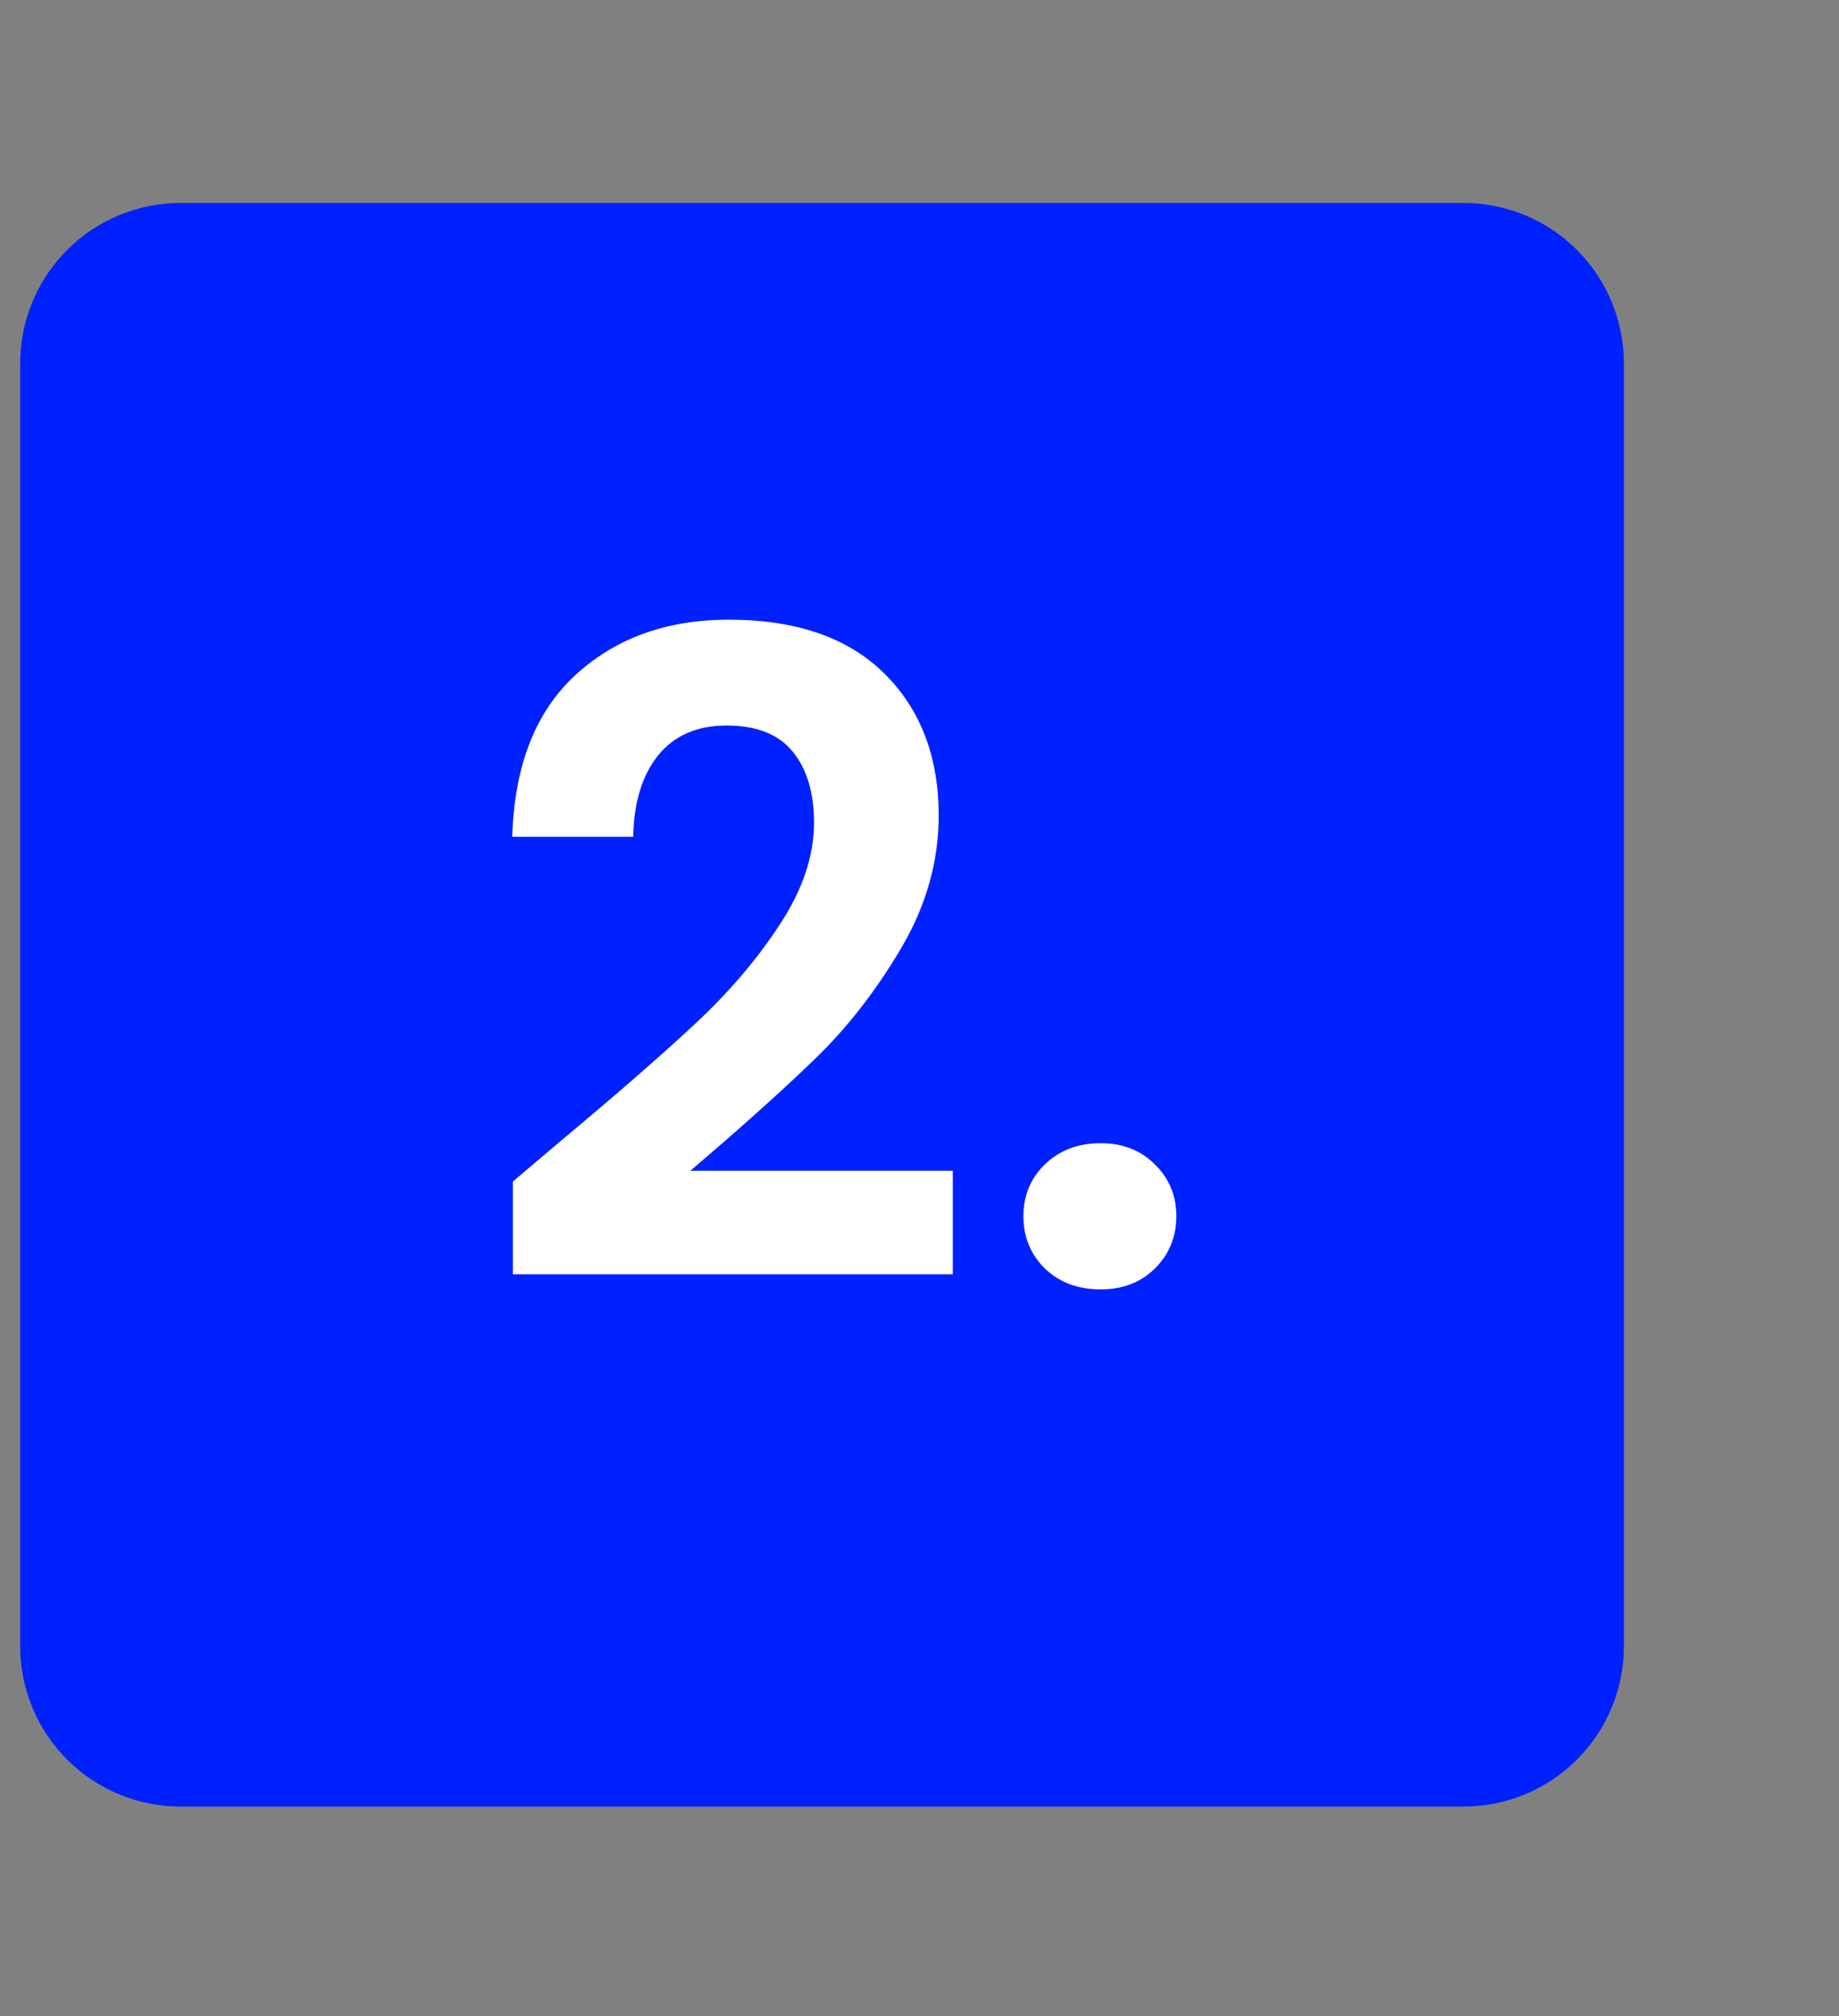 <svg xmlns="http://www.w3.org/2000/svg" xmlns:xlink="http://www.w3.org/1999/xlink" width="114" zoomAndPan="magnify" viewBox="0 0 85.5 93.75" height="125" preserveAspectRatio="xMidYMid meet" version="1.0"><rect x="0" y="0" width="85.5" height="93.75" fill="#808080" stroke="none"/><defs><g/><clipPath id="cd30deb303"><path d="M 0.938 9.438 L 75.5 9.438 L 75.5 84.004 L 0.938 84.004 Z M 0.938 9.438 " clip-rule="nonzero"/></clipPath><clipPath id="41b5eee9b1"><path d="M 8.395 9.438 L 68.043 9.438 C 70.023 9.438 71.918 10.223 73.316 11.621 C 74.715 13.02 75.5 14.918 75.5 16.895 L 75.5 76.547 C 75.5 78.523 74.715 80.422 73.316 81.82 C 71.918 83.219 70.023 84.004 68.043 84.004 L 8.395 84.004 C 6.414 84.004 4.52 83.219 3.121 81.82 C 1.723 80.422 0.938 78.523 0.938 76.547 L 0.938 16.895 C 0.938 14.918 1.723 13.02 3.121 11.621 C 4.52 10.223 6.414 9.438 8.395 9.438 Z M 8.395 9.438 " clip-rule="nonzero"/></clipPath><clipPath id="36d49743c4"><path d="M 0.938 0.438 L 75.5 0.438 L 75.5 75.004 L 0.938 75.004 Z M 0.938 0.438 " clip-rule="nonzero"/></clipPath><clipPath id="dcee8ac479"><path d="M 8.395 0.438 L 68.043 0.438 C 70.023 0.438 71.918 1.223 73.316 2.621 C 74.715 4.02 75.5 5.918 75.5 7.895 L 75.5 67.547 C 75.5 69.523 74.715 71.422 73.316 72.82 C 71.918 74.219 70.023 75.004 68.043 75.004 L 8.395 75.004 C 6.414 75.004 4.52 74.219 3.121 72.82 C 1.723 71.422 0.938 69.523 0.938 67.547 L 0.938 7.895 C 0.938 5.918 1.723 4.02 3.121 2.621 C 4.52 1.223 6.414 0.438 8.395 0.438 Z M 8.395 0.438 " clip-rule="nonzero"/></clipPath><clipPath id="a87e80f287"><rect x="0" width="76" y="0" height="76"/></clipPath><clipPath id="0699079ac3"><rect x="0" width="37" y="0" height="60"/></clipPath></defs><g clip-path="url(#cd30deb303)"><g clip-path="url(#41b5eee9b1)"><g transform="matrix(1, 0, 0, 1, 0, 9)"><g clip-path="url(#a87e80f287)"><g clip-path="url(#36d49743c4)"><g clip-path="url(#dcee8ac479)"><path fill="#0021ff" d="M 0.938 0.438 L 75.5 0.438 L 75.5 75.004 L 0.938 75.004 Z M 0.938 0.438 " fill-opacity="1" fill-rule="nonzero"/></g></g></g></g></g></g><g transform="matrix(1, 0, 0, 1, 21, 16)"><g clip-path="url(#0699079ac3)"><g fill="#ffffff" fill-opacity="1"><g transform="translate(0.986, 43.658)"><g><path d="M 4.016 -6.547 C 6.66 -8.754 8.77 -10.594 10.344 -12.062 C 11.926 -13.539 13.238 -15.082 14.281 -16.688 C 15.332 -18.289 15.859 -19.863 15.859 -21.406 C 15.859 -22.812 15.523 -23.914 14.859 -24.719 C 14.203 -25.52 13.18 -25.922 11.797 -25.922 C 10.422 -25.922 9.359 -25.457 8.609 -24.531 C 7.867 -23.602 7.484 -22.344 7.453 -20.75 L 1.828 -20.75 C 1.93 -24.062 2.914 -26.57 4.781 -28.281 C 6.645 -29.988 9.016 -30.844 11.891 -30.844 C 15.035 -30.844 17.445 -30.008 19.125 -28.344 C 20.812 -26.676 21.656 -24.473 21.656 -21.734 C 21.656 -19.586 21.07 -17.531 19.906 -15.562 C 18.75 -13.602 17.426 -11.898 15.938 -10.453 C 14.445 -9.004 12.504 -7.258 10.109 -5.219 L 22.312 -5.219 L 22.312 -0.406 L 1.859 -0.406 L 1.859 -4.719 Z M 4.016 -6.547 "/></g></g></g><g fill="#ffffff" fill-opacity="1"><g transform="translate(24.753, 43.658)"><g><path d="M 5.422 0.297 C 4.367 0.297 3.504 -0.023 2.828 -0.672 C 2.16 -1.328 1.828 -2.141 1.828 -3.109 C 1.828 -4.066 2.16 -4.867 2.828 -5.516 C 3.504 -6.172 4.367 -6.5 5.422 -6.5 C 6.441 -6.5 7.281 -6.172 7.938 -5.516 C 8.602 -4.867 8.938 -4.066 8.938 -3.109 C 8.938 -2.141 8.602 -1.328 7.938 -0.672 C 7.281 -0.023 6.441 0.297 5.422 0.297 Z M 5.422 0.297 "/></g></g></g></g></g></svg>